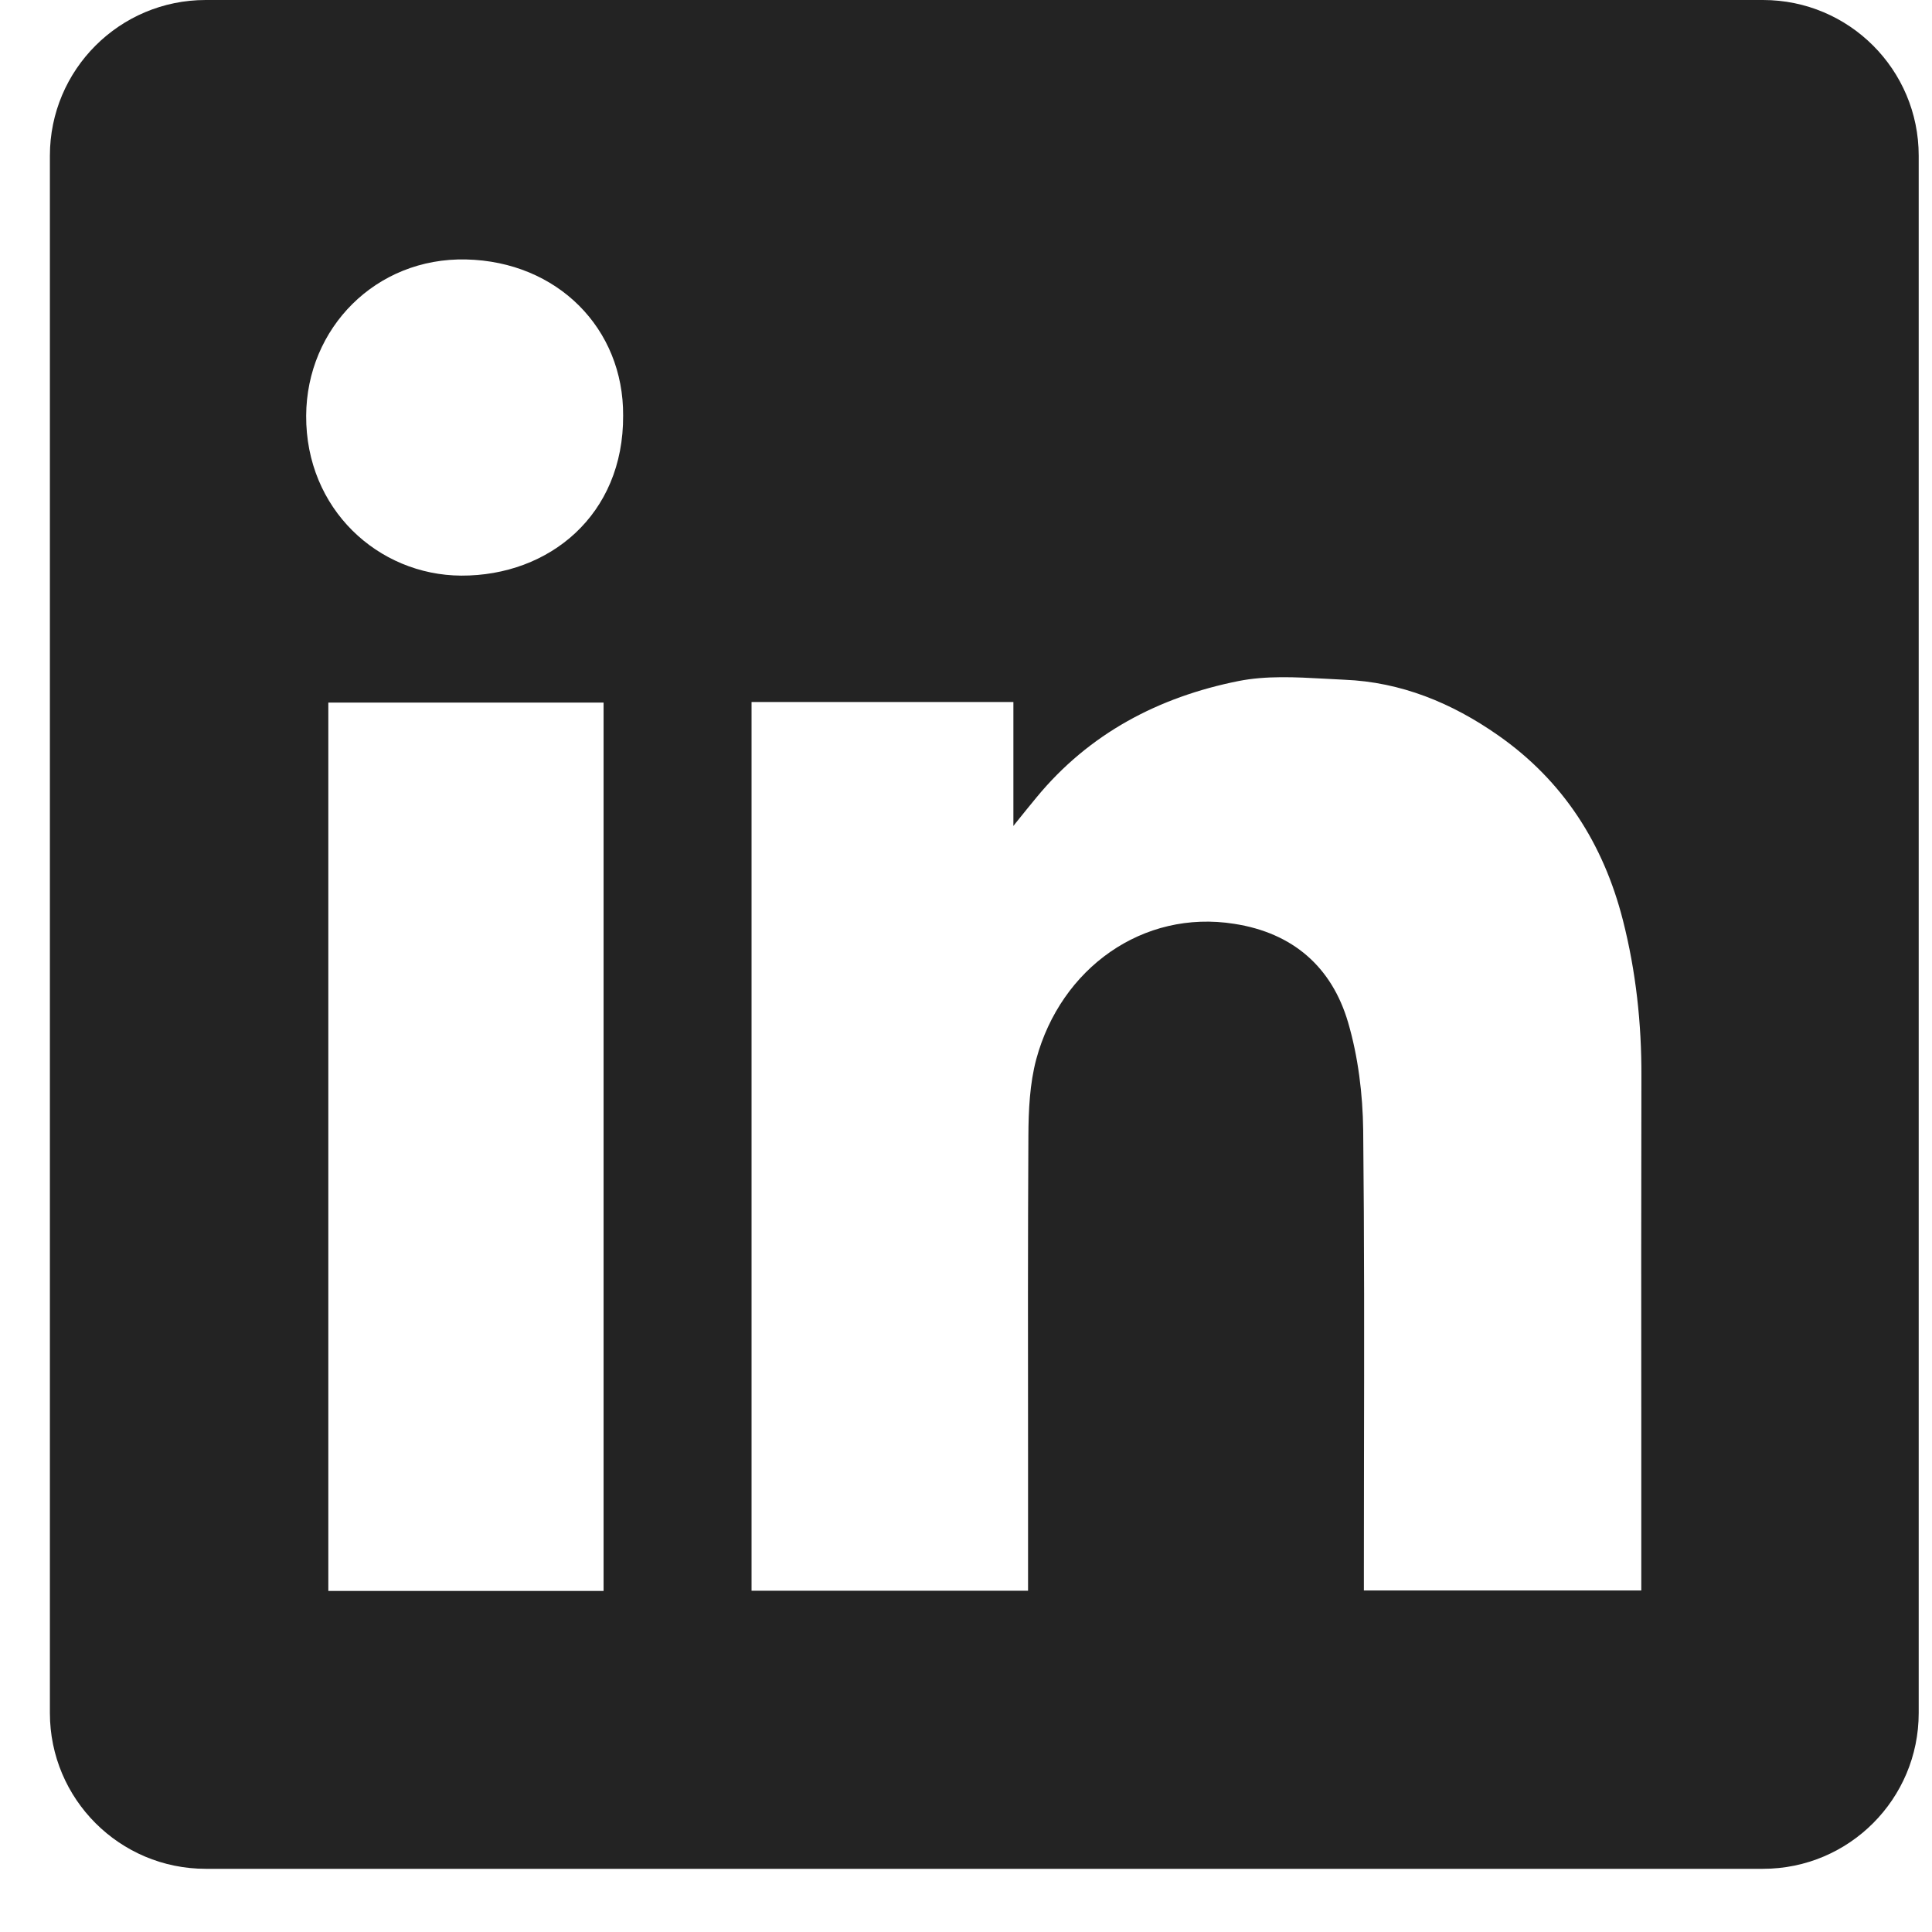 <svg width="17" height="17" viewBox="0 0 17 17" fill="none" xmlns="http://www.w3.org/2000/svg">
<path fill-rule="evenodd" clip-rule="evenodd" d="M1.81 0C1.053 0 0.439 0.613 0.439 1.37V15.073C0.439 15.83 1.053 16.444 1.81 16.444H15.513C16.27 16.444 16.883 15.83 16.883 15.073V1.37C16.883 0.613 16.27 0 15.513 0H1.81ZM5.483 3.657C5.488 4.53 4.834 5.068 4.058 5.065C3.327 5.061 2.69 4.479 2.694 3.658C2.698 2.886 3.308 2.265 4.101 2.283C4.905 2.301 5.488 2.891 5.483 3.657ZM8.917 6.177H6.615H6.613V13.997H9.046V13.814C9.046 13.467 9.046 13.12 9.046 12.773C9.045 11.847 9.044 10.92 9.049 9.994C9.05 9.769 9.061 9.535 9.118 9.321C9.335 8.519 10.056 8.001 10.861 8.129C11.377 8.209 11.719 8.509 11.862 8.996C11.951 9.3 11.991 9.628 11.995 9.945C12.005 10.902 12.004 11.859 12.002 12.816C12.002 13.154 12.001 13.492 12.001 13.83V13.995H14.442V13.808C14.442 13.395 14.442 12.982 14.442 12.569C14.441 11.537 14.441 10.506 14.443 9.473C14.445 9.007 14.395 8.547 14.28 8.096C14.109 7.426 13.756 6.871 13.182 6.47C12.775 6.185 12.328 6.001 11.828 5.981C11.771 5.978 11.713 5.975 11.656 5.972C11.4 5.958 11.141 5.944 10.896 5.993C10.197 6.133 9.584 6.453 9.12 7.017C9.066 7.082 9.013 7.148 8.934 7.246L8.917 7.268V6.177ZM2.889 13.999H5.311V6.182H2.889V13.999Z" fill="#232323"/>
</svg>
